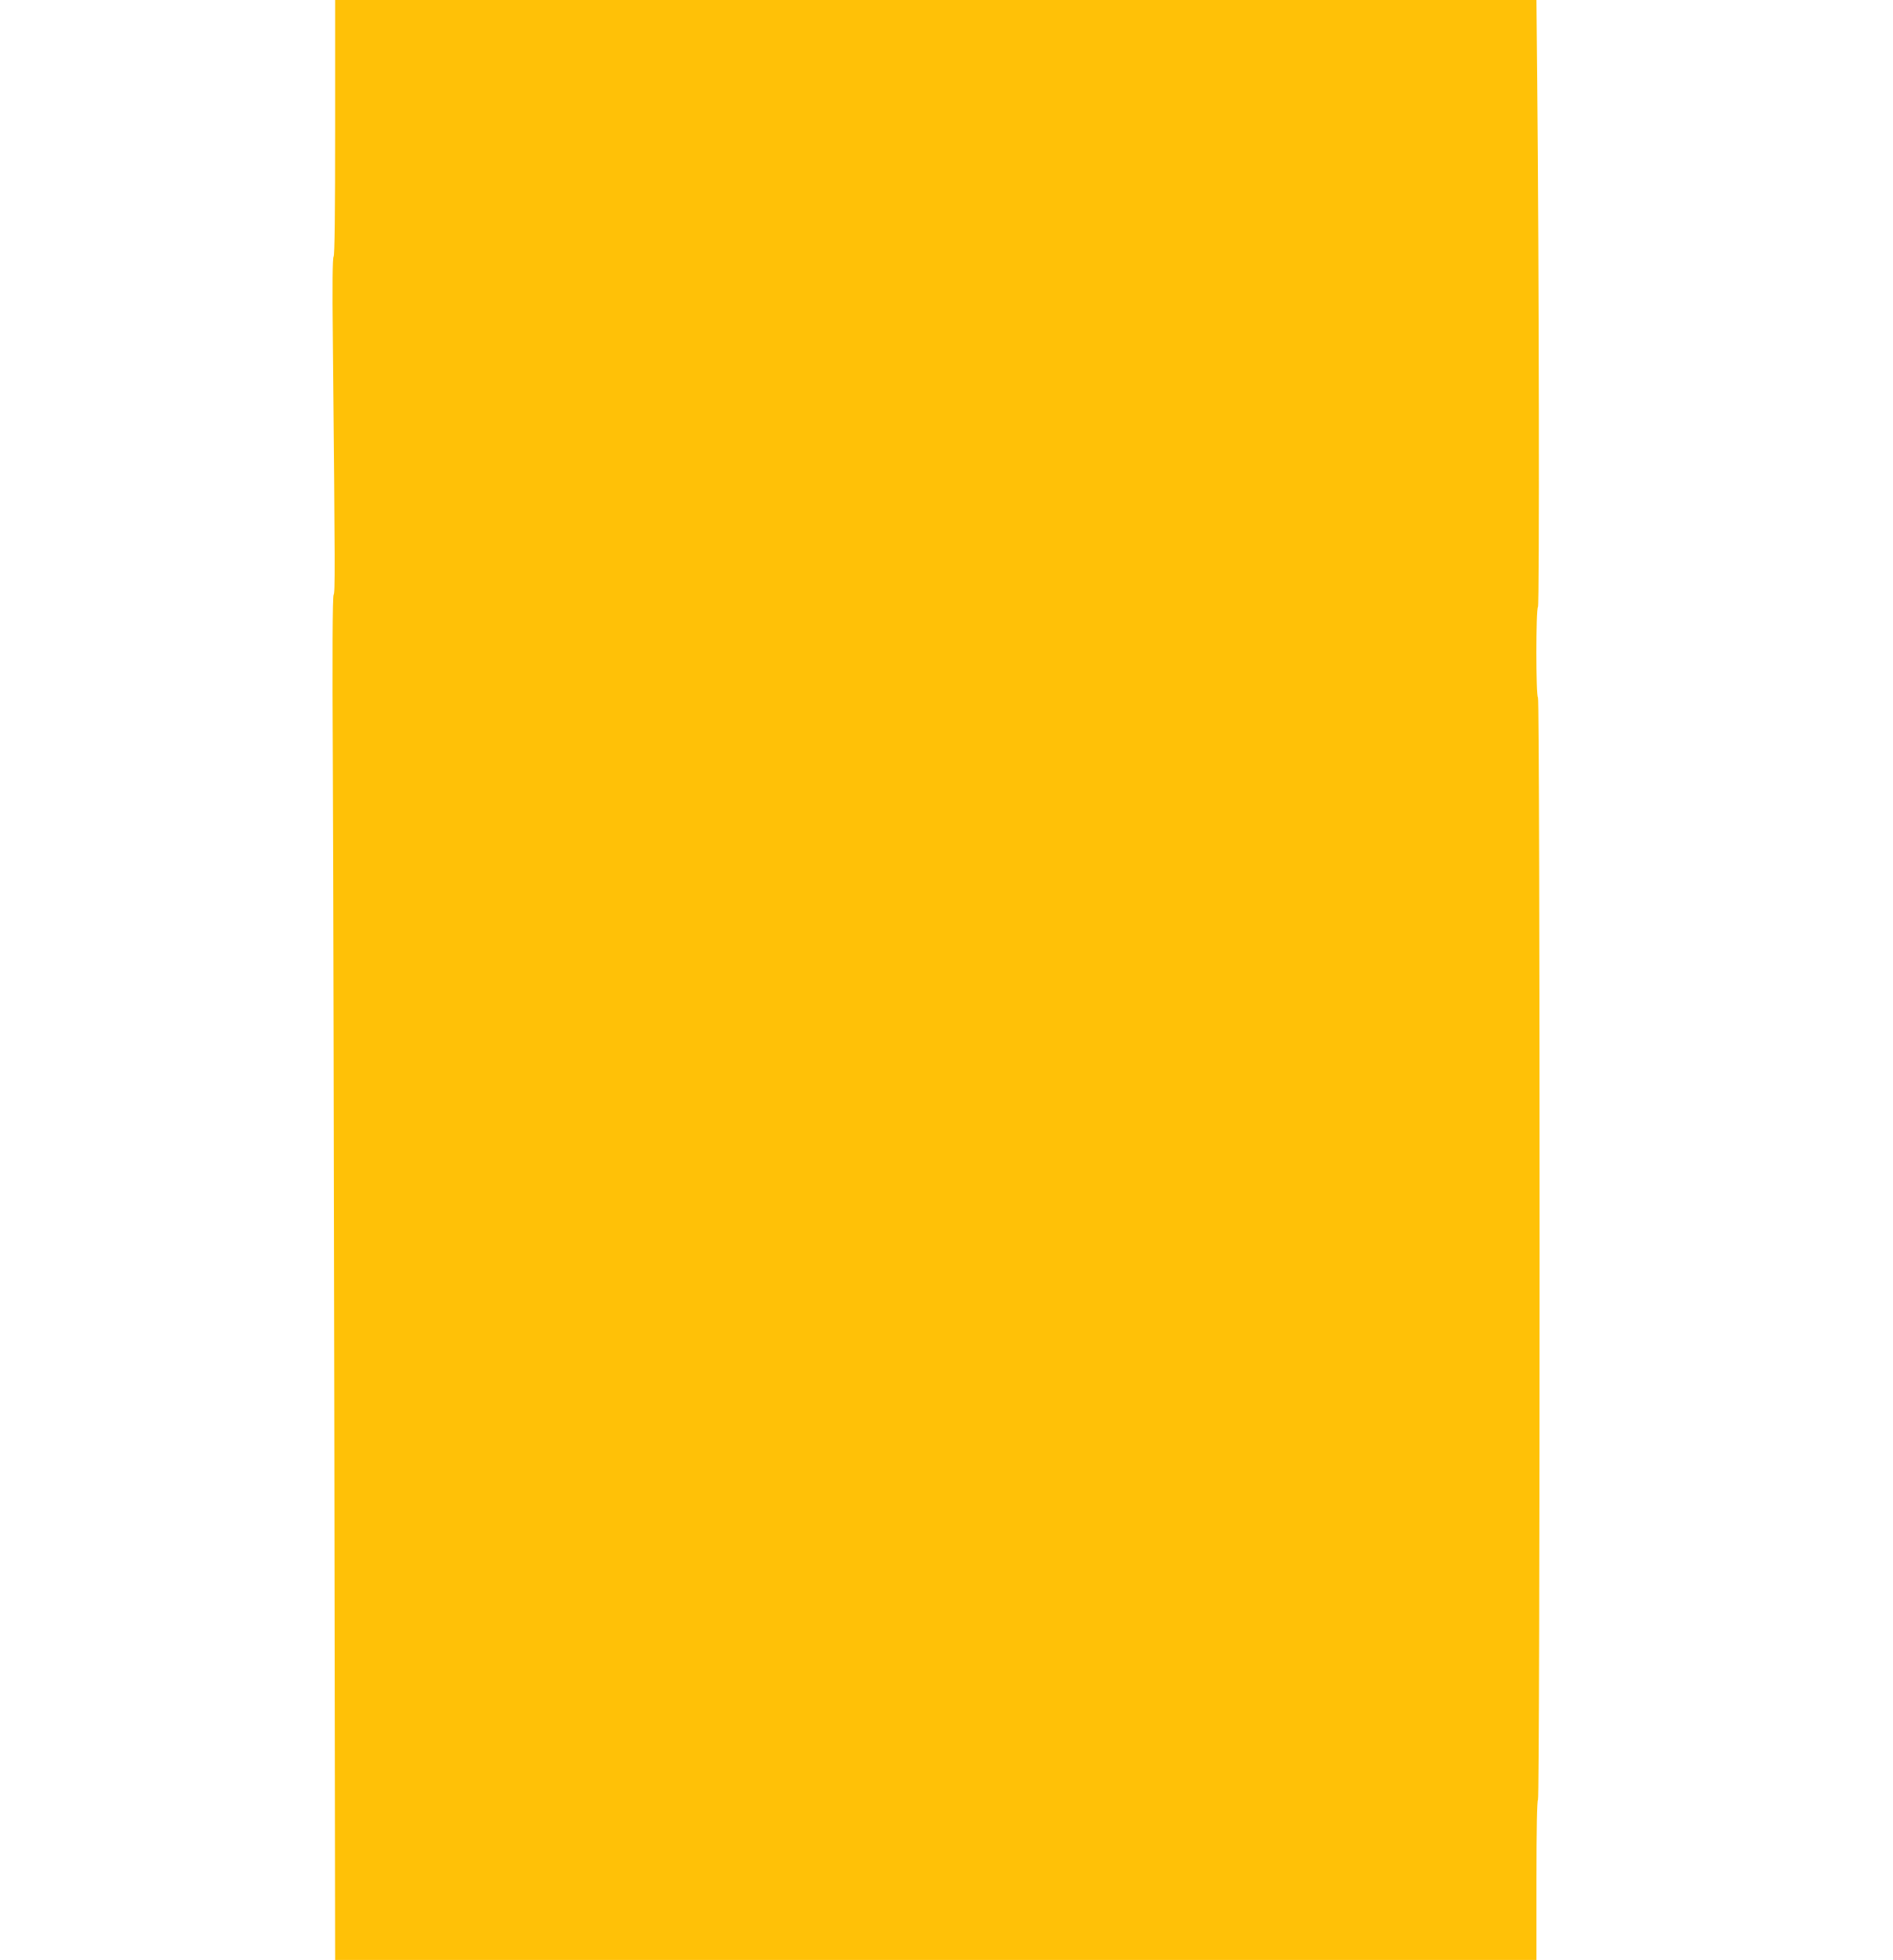 <?xml version="1.0" standalone="no"?>
<!DOCTYPE svg PUBLIC "-//W3C//DTD SVG 20010904//EN"
 "http://www.w3.org/TR/2001/REC-SVG-20010904/DTD/svg10.dtd">
<svg version="1.0" xmlns="http://www.w3.org/2000/svg"
 width="1237pt" height="1280pt" viewBox="0 0 1237 1280"
 preserveAspectRatio="xMidYMid meet">
<g transform="translate(0,1280) scale(0.1,-0.1)"
fill="#ffc107" stroke="none">
<path d="M2190 11967 c0 -552 -3 -836 -10 -843 -7 -7 -9 -187 -5 -540 15
-1544 15 -1649 5 -1669 -7 -14 -9 -371 -5 -1140 3 -616 7 -2617 10 -4448 l5
-3327 3925 0 3925 0 0 519 c0 336 4 522 10 526 14 9 14 7191 0 7200 -14 8 -14
577 0 591 10 10 7 2246 -5 3432 l-5 532 -3925 0 -3925 0 0 -833z"/>
</g>
</svg>
